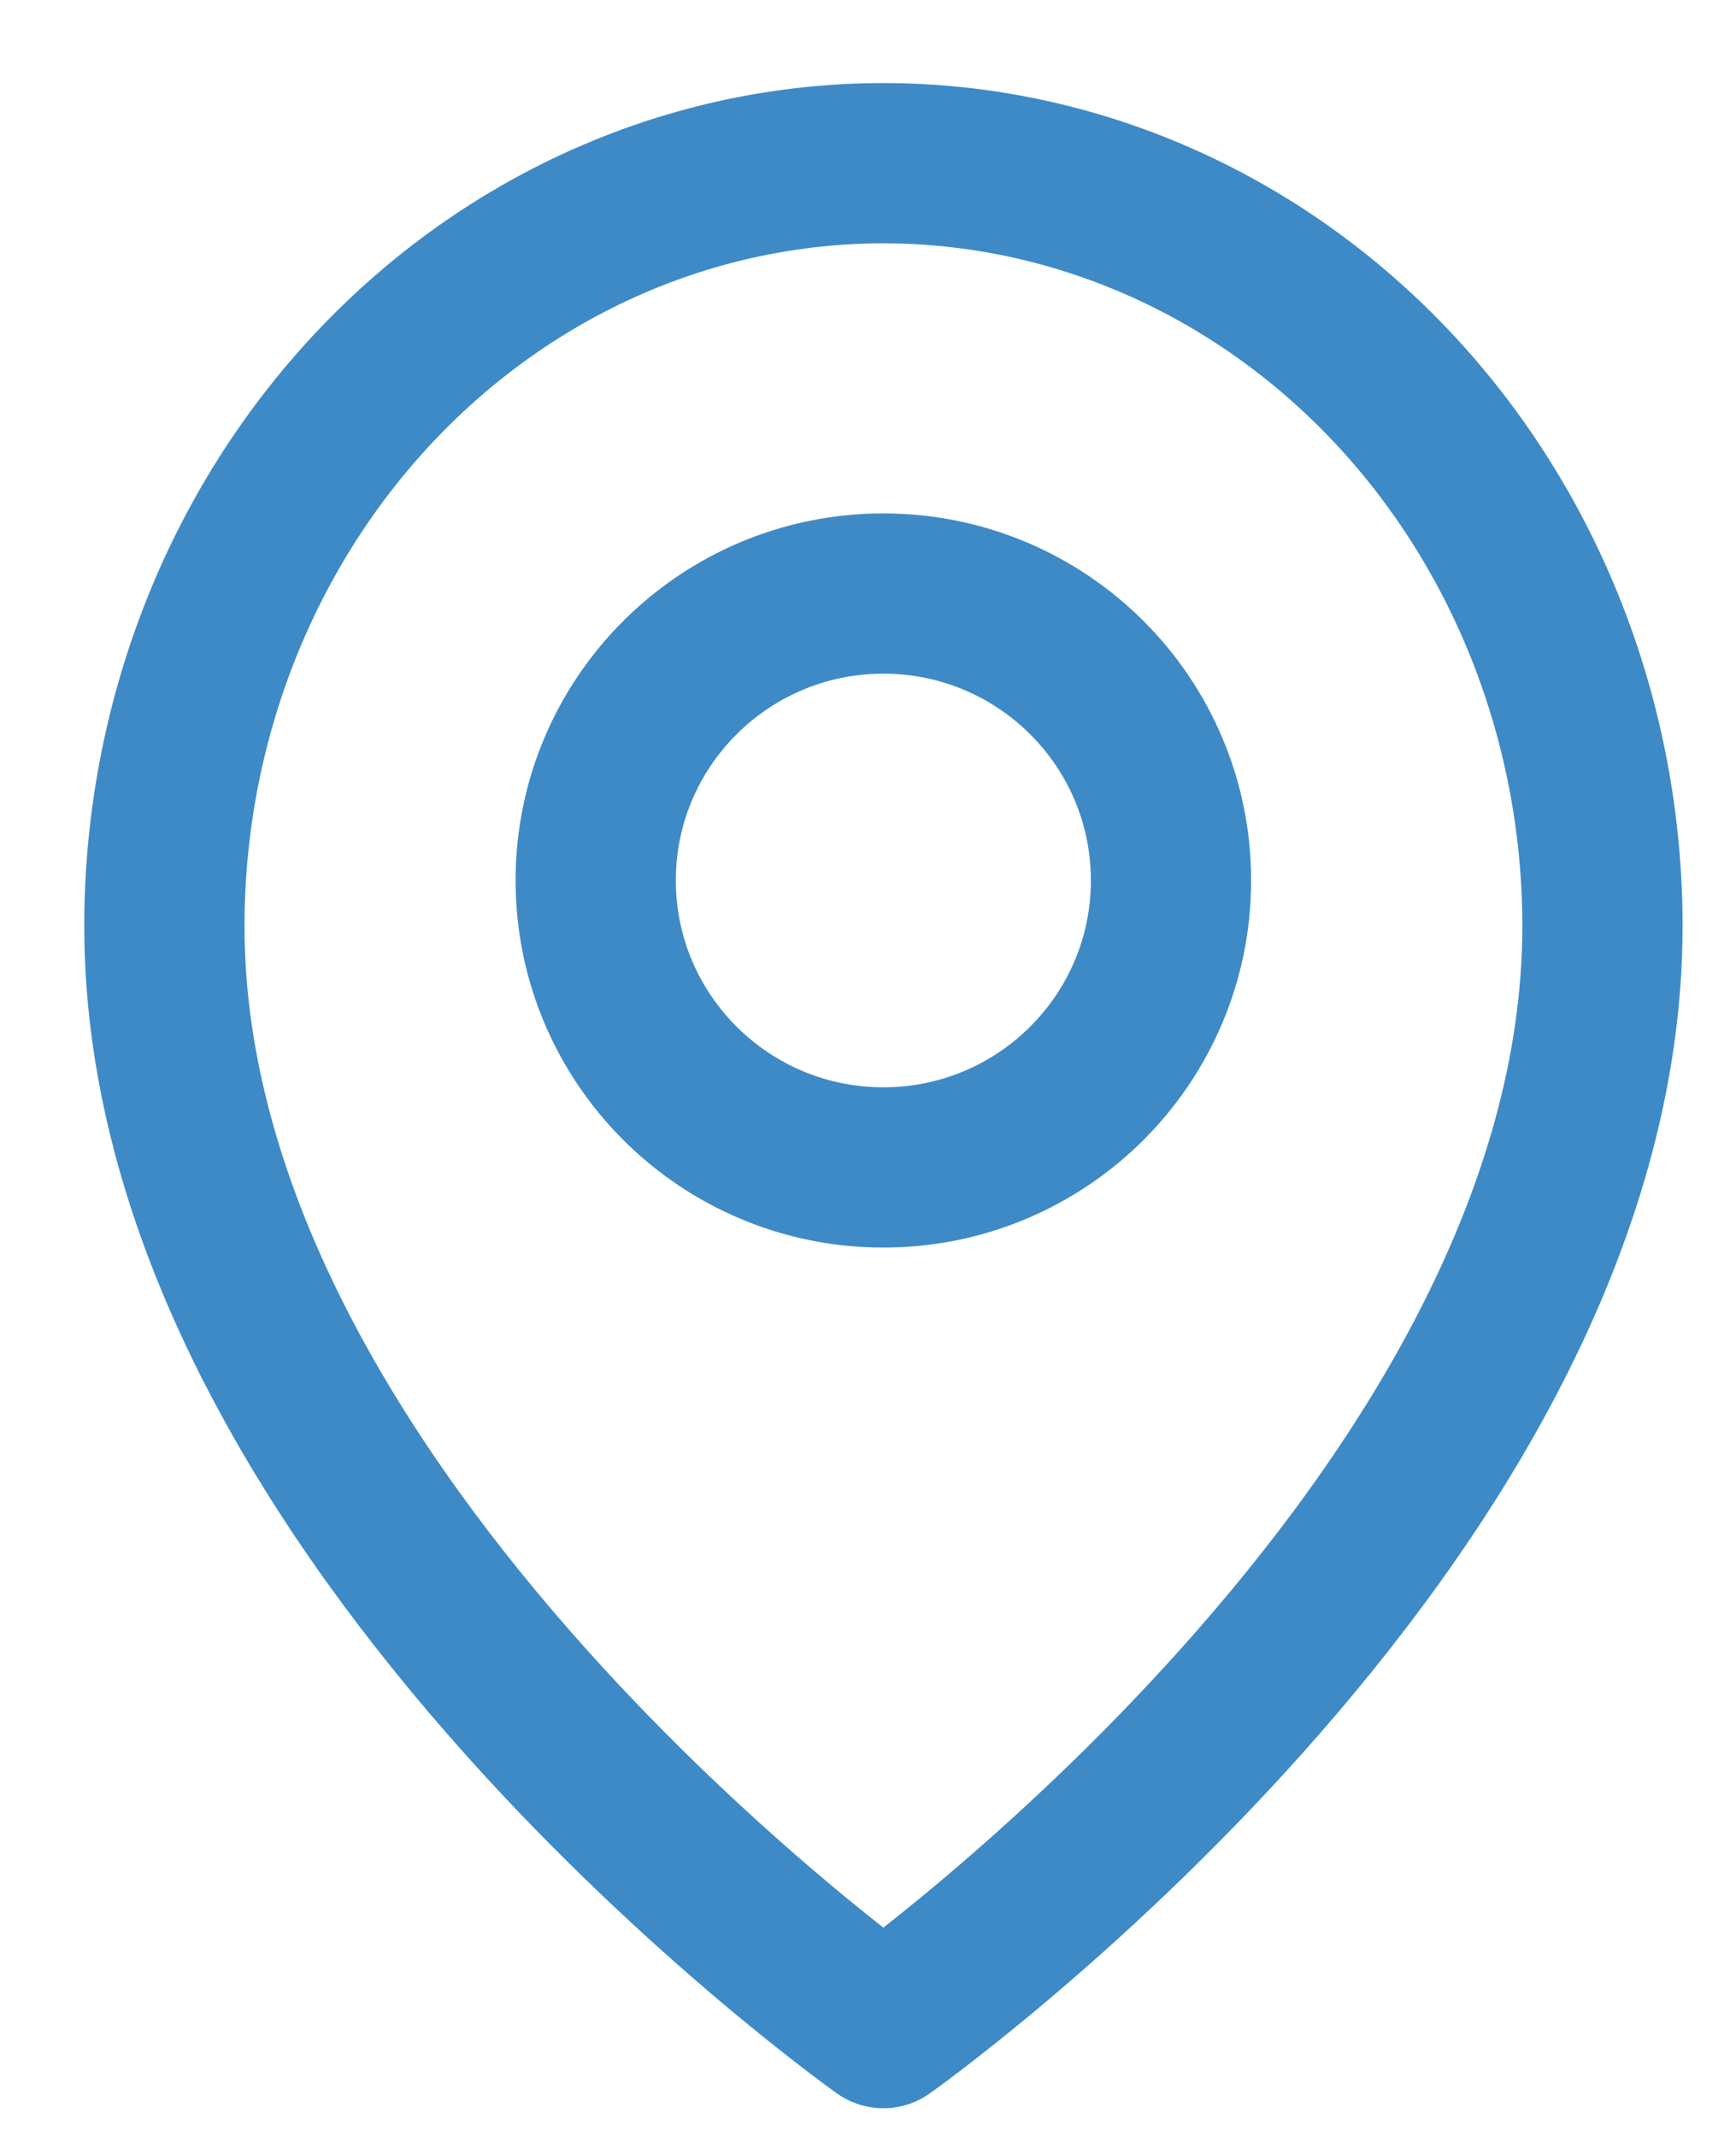 <svg width="13" height="16" viewBox="0 0 13 16" fill="none" xmlns="http://www.w3.org/2000/svg">
<path d="M12 6.934C12 11.377 6.615 15.185 6.615 15.185C6.615 15.185 1.231 11.377 1.231 6.934C1.231 5.419 1.798 3.966 2.808 2.895C3.818 1.824 5.187 1.222 6.615 1.222C8.043 1.222 9.413 1.824 10.423 2.895C11.433 3.966 12 5.419 12 6.934Z" stroke="#3E8AC7" stroke-width="1.2" stroke-linecap="round" stroke-linejoin="round"/>
<path d="M6.615 8.741C7.805 8.741 8.769 7.779 8.769 6.592C8.769 5.406 7.805 4.444 6.615 4.444C5.426 4.444 4.461 5.406 4.461 6.592C4.461 7.779 5.426 8.741 6.615 8.741Z" stroke="#3E8AC7" stroke-width="1.2" stroke-linecap="round" stroke-linejoin="round"/>
</svg>

